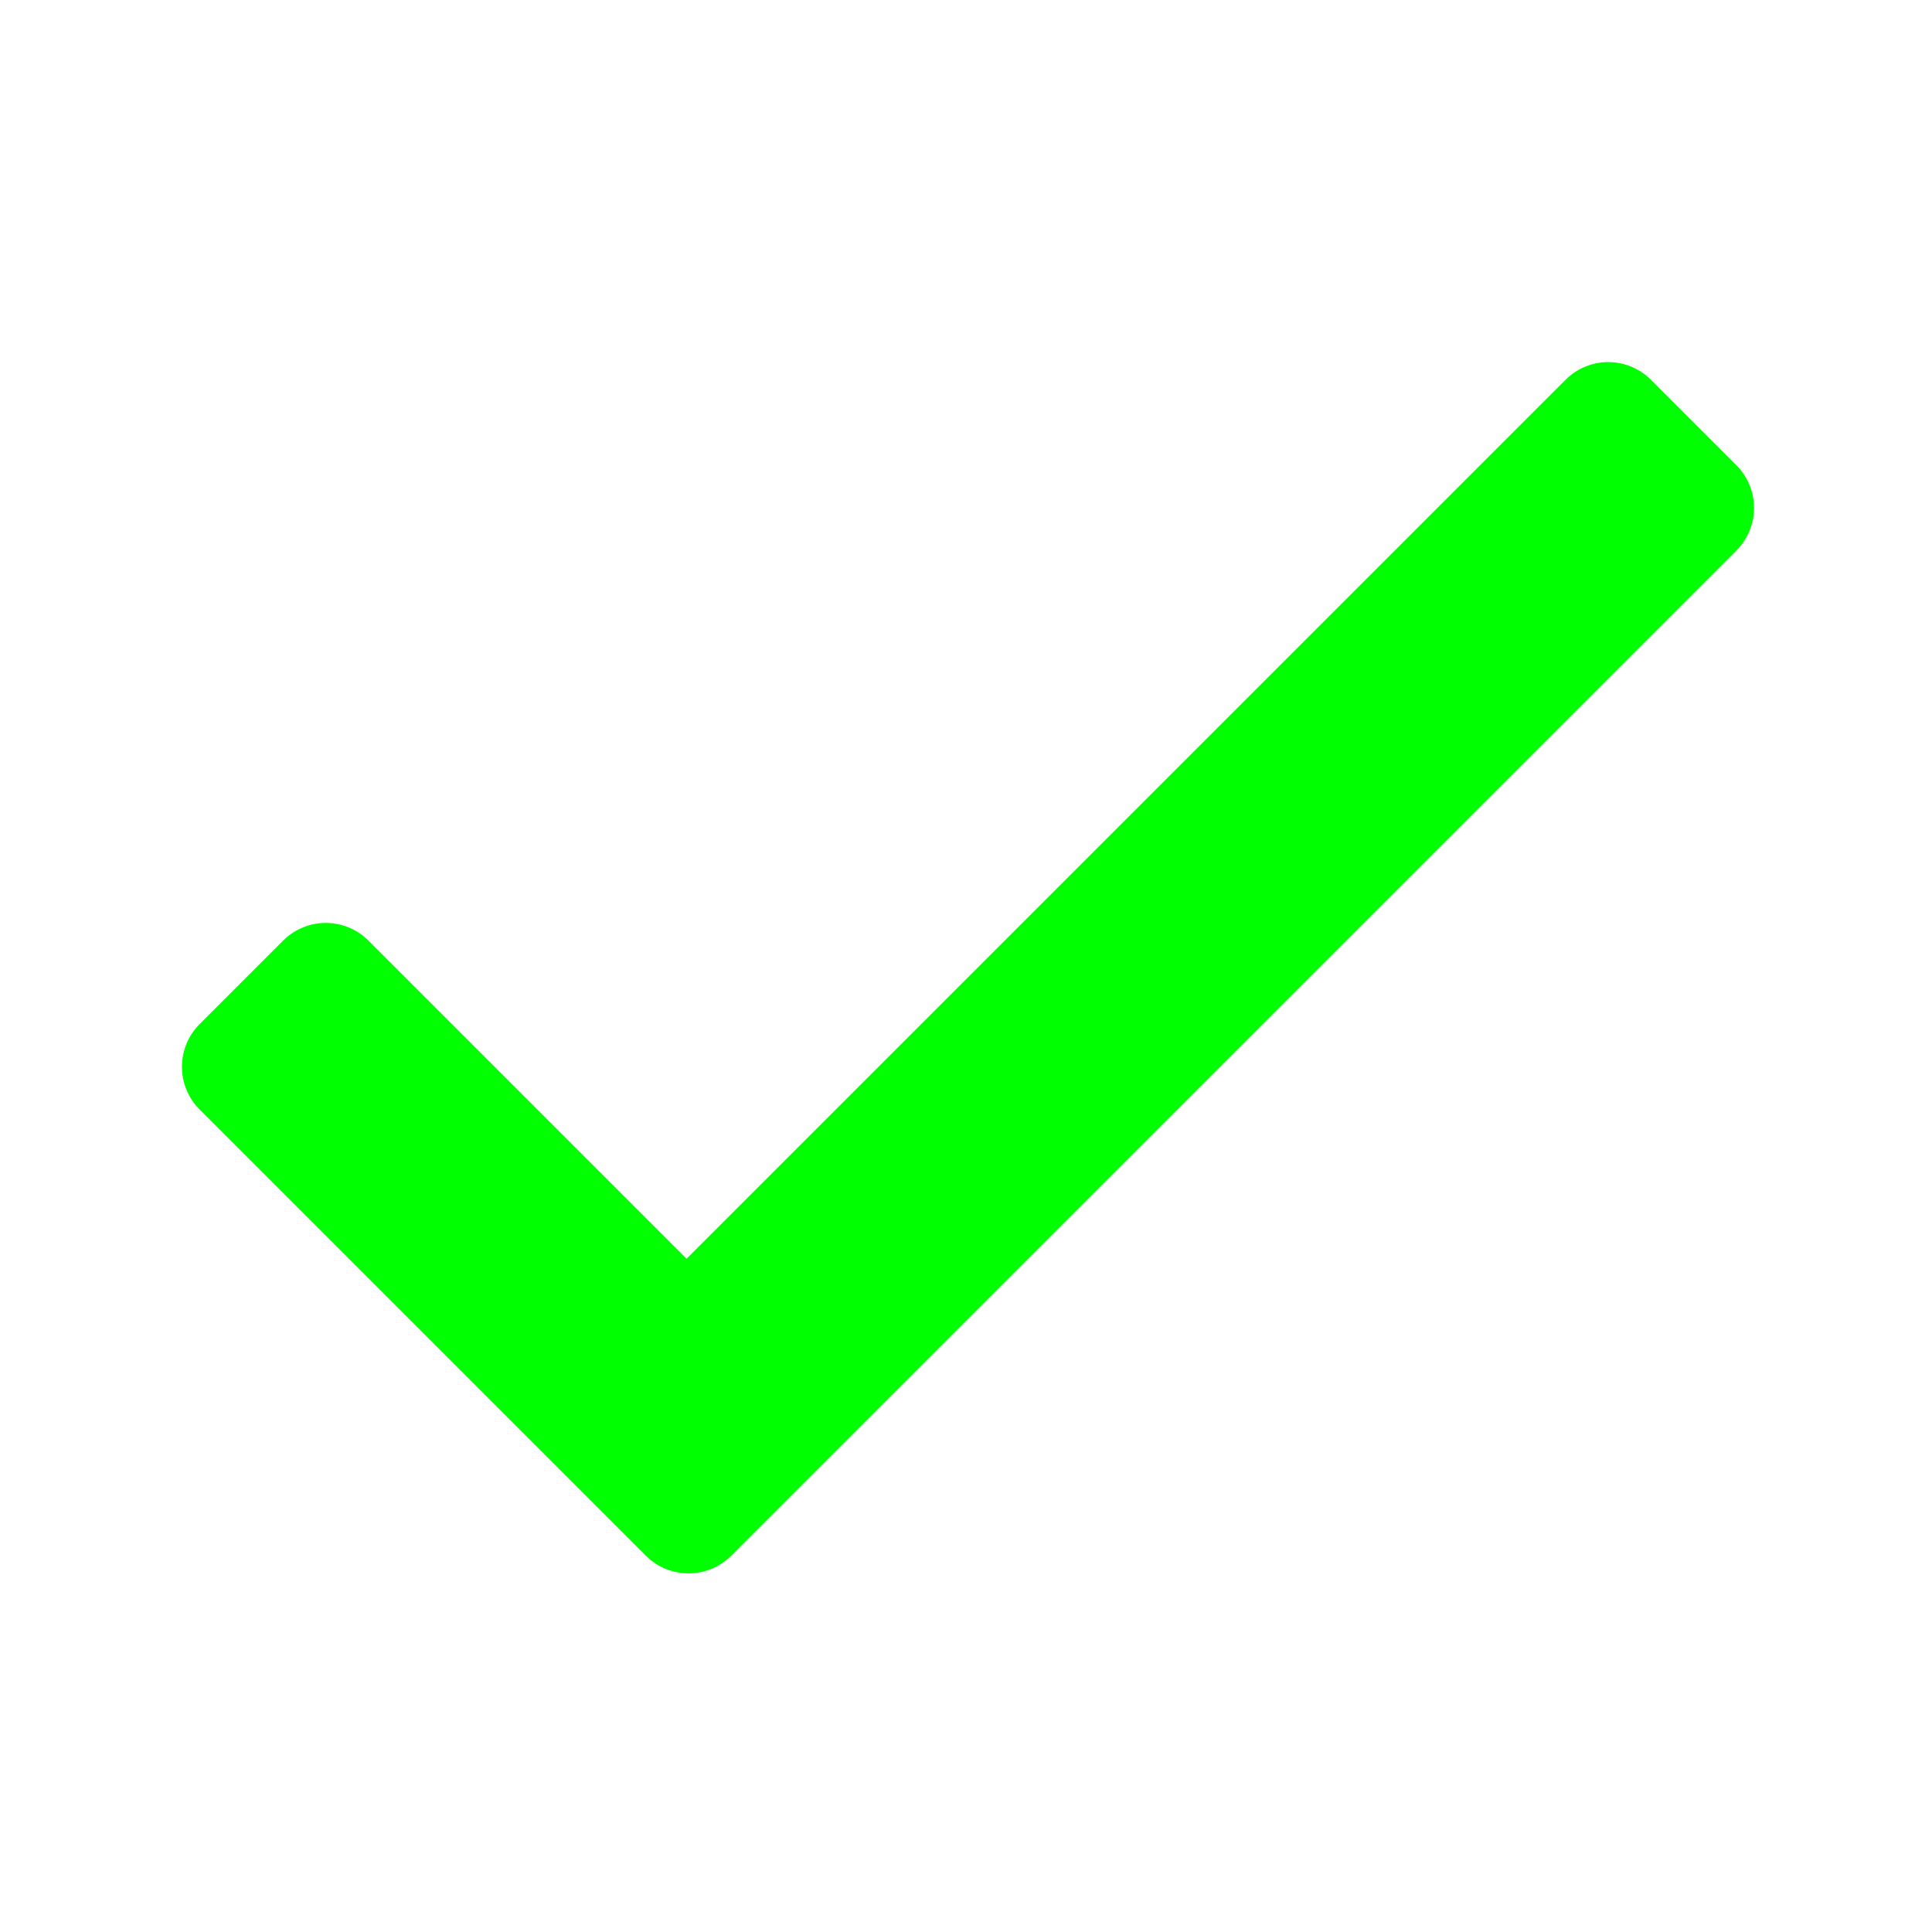 <svg width="24" height="24" viewBox="0 0 24 24" fill="none" xmlns="http://www.w3.org/2000/svg">
<g clip-path="url(#clip0_624_124)">
<path d="M288 -24H-192V276H288V-24Z" stroke="#00FF00" stroke-width="12.5" stroke-miterlimit="2" stroke-linejoin="round"/>
<path d="M21.039 6.309L8.553 18.795L3.01 13.252L4.047 12.215L8.529 16.697L19.978 5.248C20.332 5.602 20.685 5.955 21.039 6.309Z" fill="#00FF00" stroke="#00FF00" stroke-width="1.5" stroke-miterlimit="2" stroke-linejoin="round"/>
</g>
<defs>
<clipPath id="clip0_624_124">
<rect width="24" height="24" fill="white"/>
</clipPath>
</defs>
</svg>
